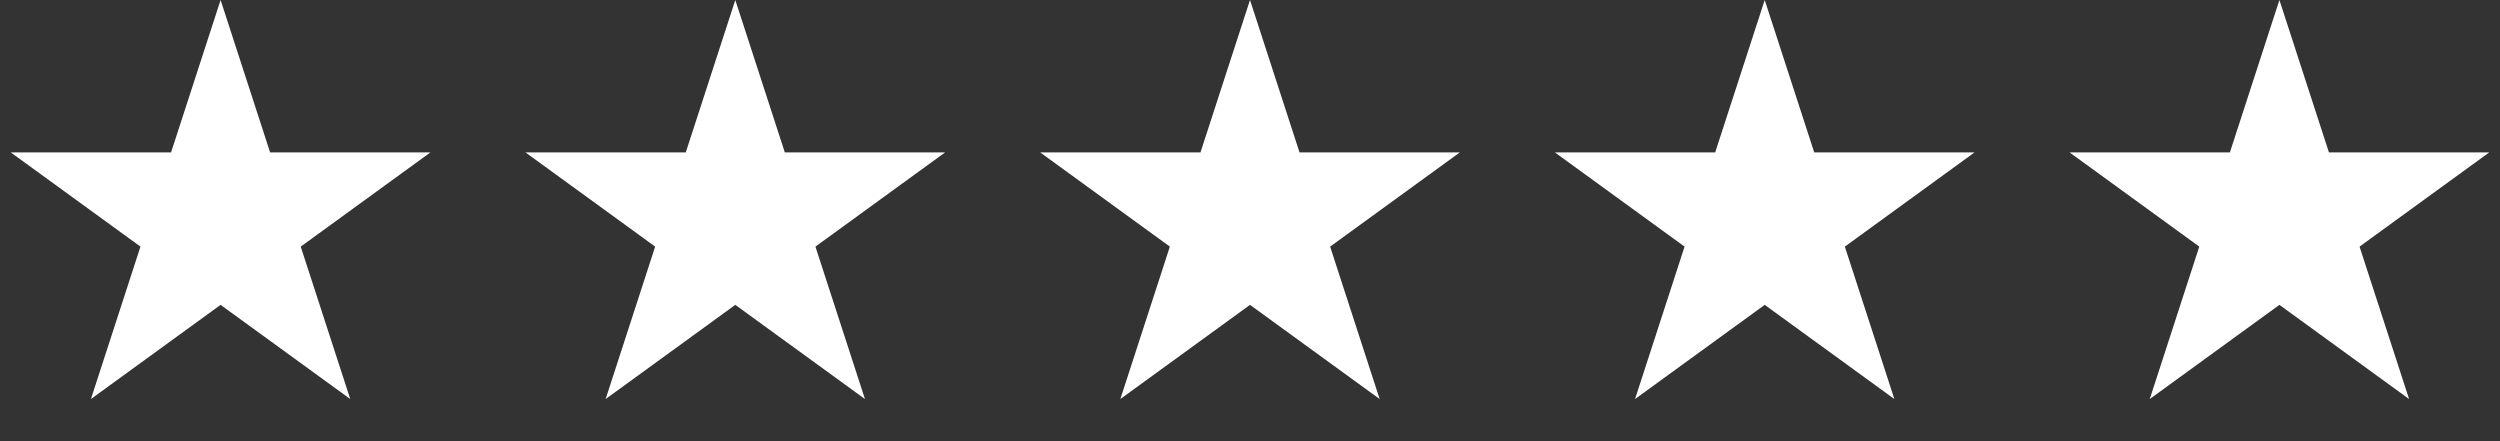<svg width="170" height="30" viewBox="0 0 170 30" fill="none" xmlns="http://www.w3.org/2000/svg">
<rect x="0" y="0" width="170" height="30" fill="#333333" stroke="none"/>
<path d="M15 0L18.368 10.365H29.266L20.449 16.77L23.817 27.135L15 20.73L6.183 27.135L9.551 16.77L0.734 10.365H11.632L15 0Z" fill="white"/>
<path d="M50 0L53.368 10.365H64.266L55.449 16.77L58.817 27.135L50 20.73L41.183 27.135L44.551 16.77L35.734 10.365H46.632L50 0Z" fill="white"/>
<path d="M85 0L88.368 10.365H99.266L90.449 16.77L93.817 27.135L85 20.73L76.183 27.135L79.551 16.77L70.734 10.365H81.632L85 0Z" fill="white"/>
<path d="M120 0L123.368 10.365H134.266L125.449 16.77L128.817 27.135L120 20.73L111.183 27.135L114.551 16.77L105.734 10.365H116.632L120 0Z" fill="white"/>
<path d="M155 0L158.368 10.365H169.266L160.449 16.77L163.817 27.135L155 20.73L146.183 27.135L149.551 16.77L140.734 10.365H151.632L155 0Z" fill="white"/>
</svg>
